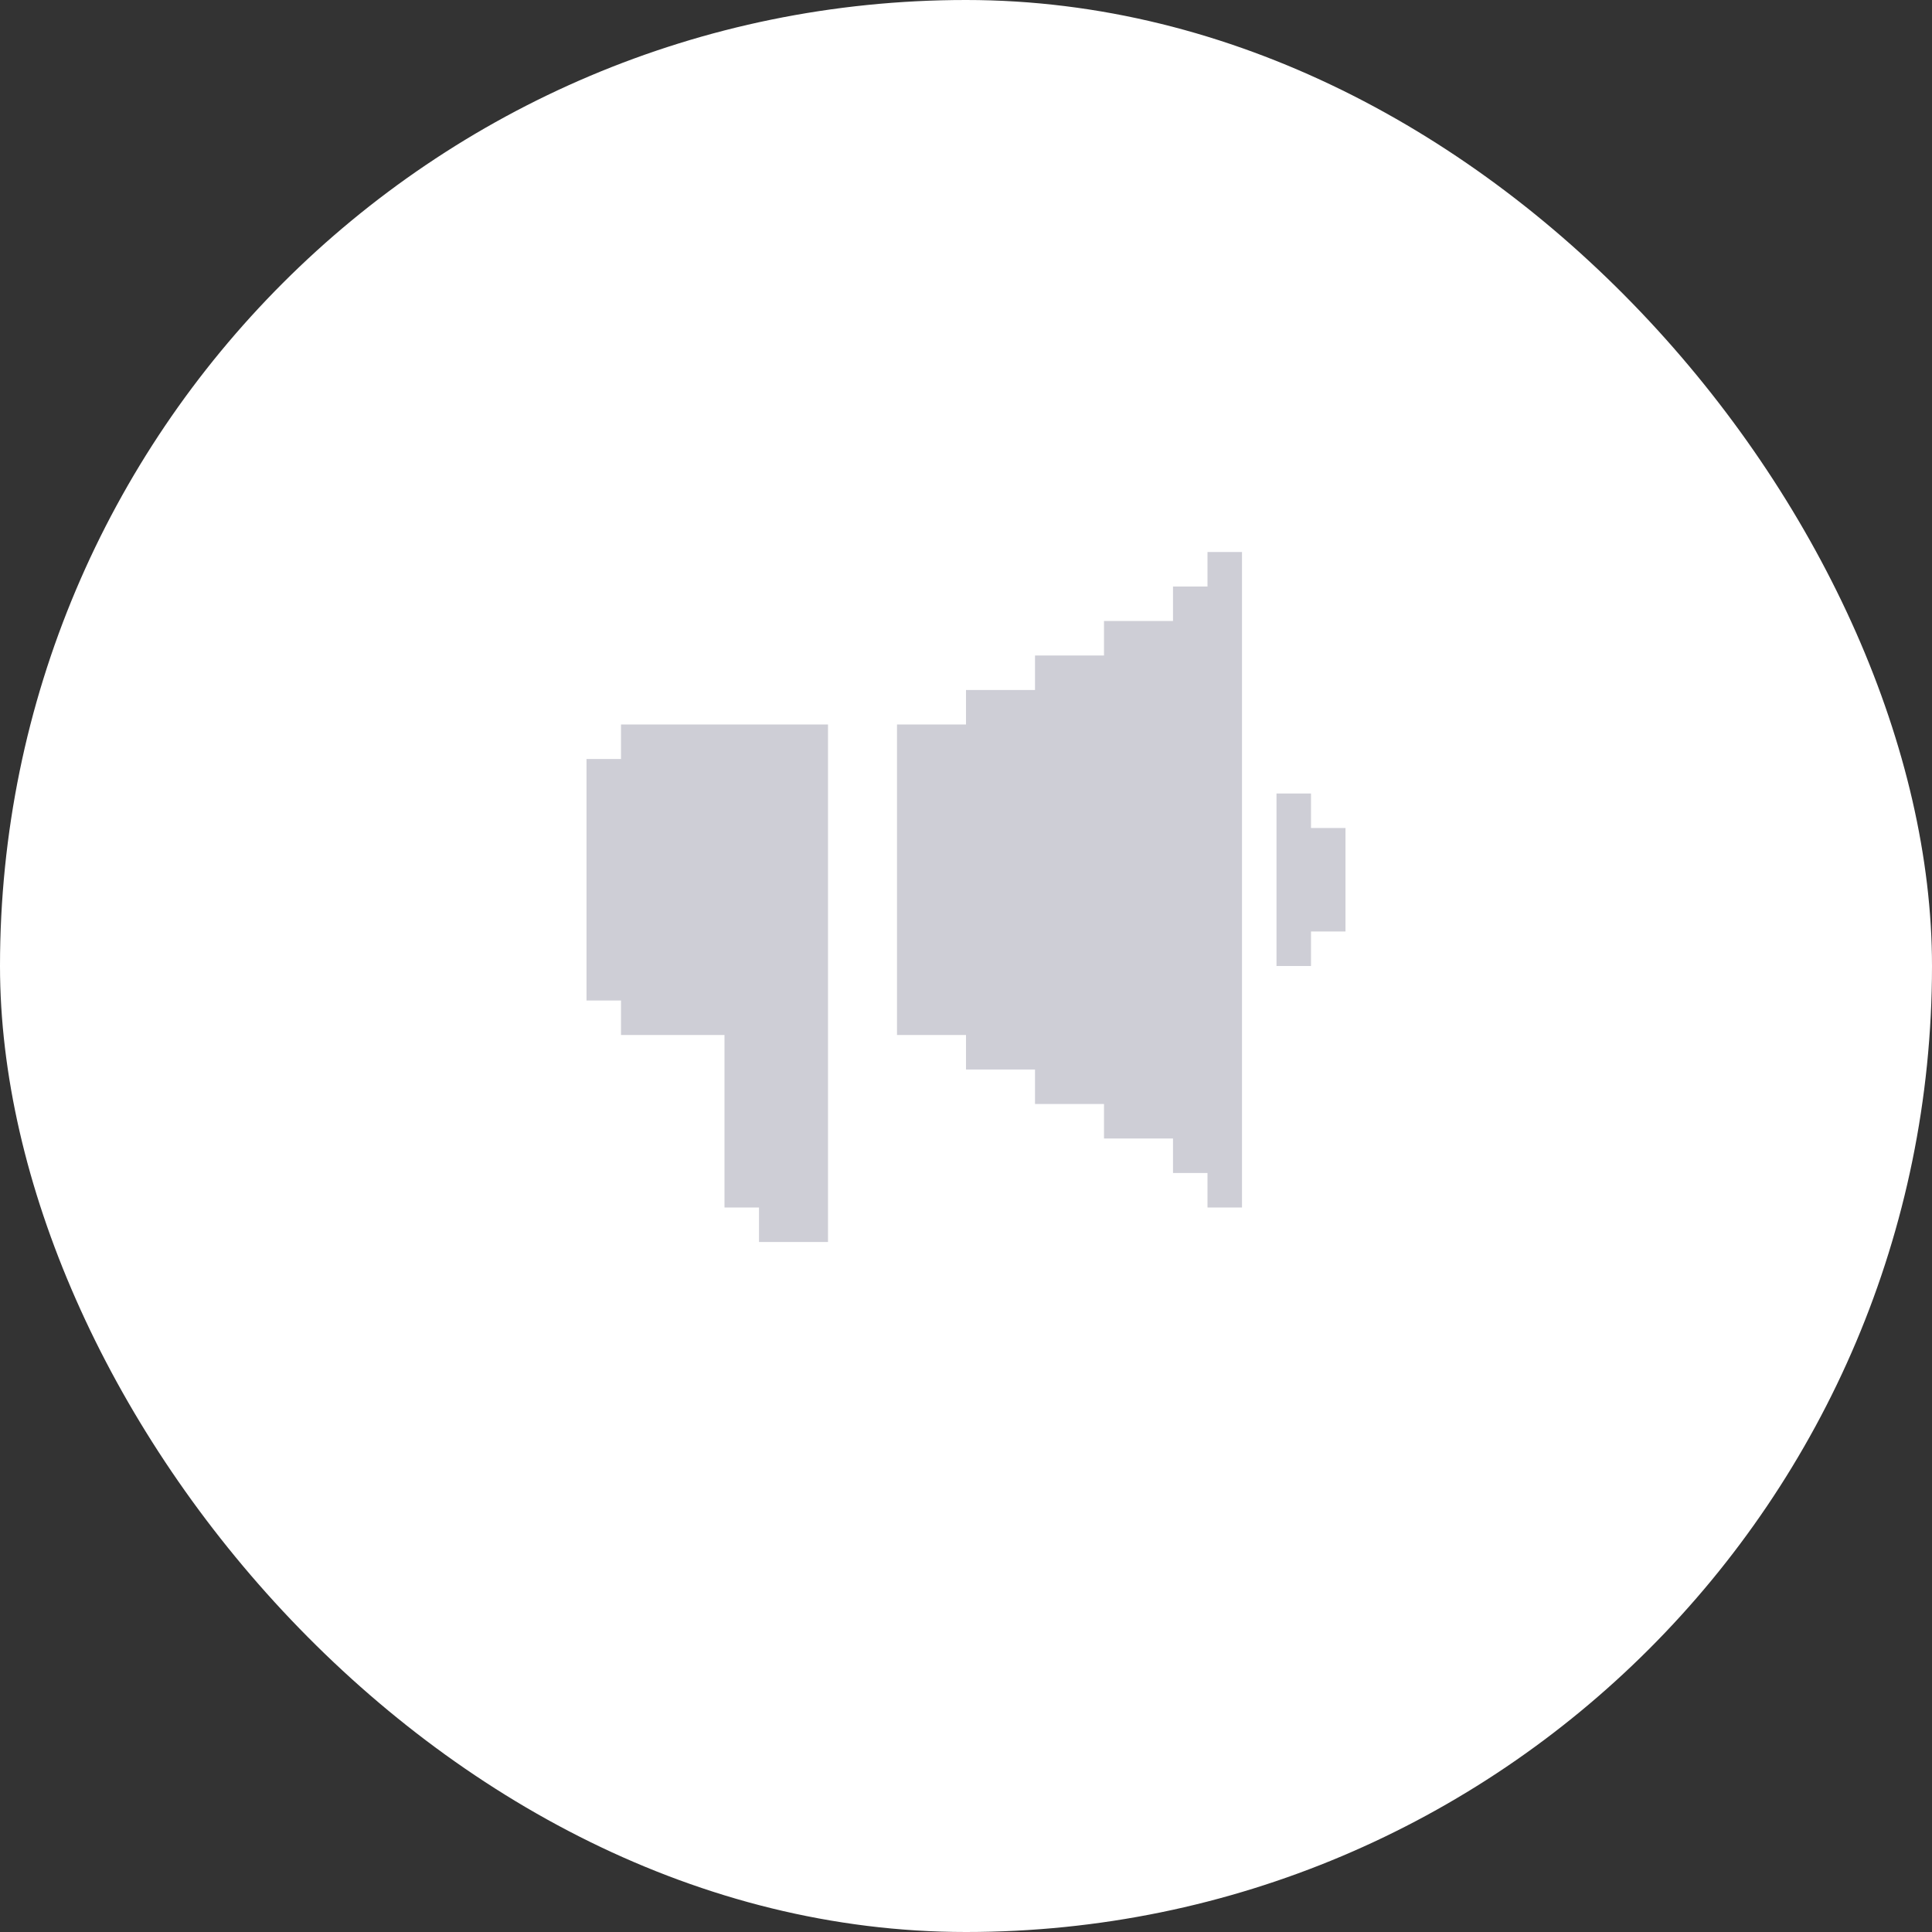 <svg width="56" height="56" viewBox="0 0 56 56" fill="none" xmlns="http://www.w3.org/2000/svg">
<rect x="0" y="0" width="56" height="56" fill="#333333" stroke="none"/>
<rect width="56" height="56" rx="28" fill="white"/>
<path d="M39 24V27H38V28H37V23H38V24H39Z" fill="#CECED6"/>
<path d="M18 21H24V36H22V35H21V30H18V29H17V22H18V21Z" fill="#CECED6"/>
<path d="M36 16V35H35V34H34V33H32V32H30V31H28V30H26V21H28V20H30V19H32V18H34V17H35V16H36Z" fill="#CECED6"/>
</svg>

